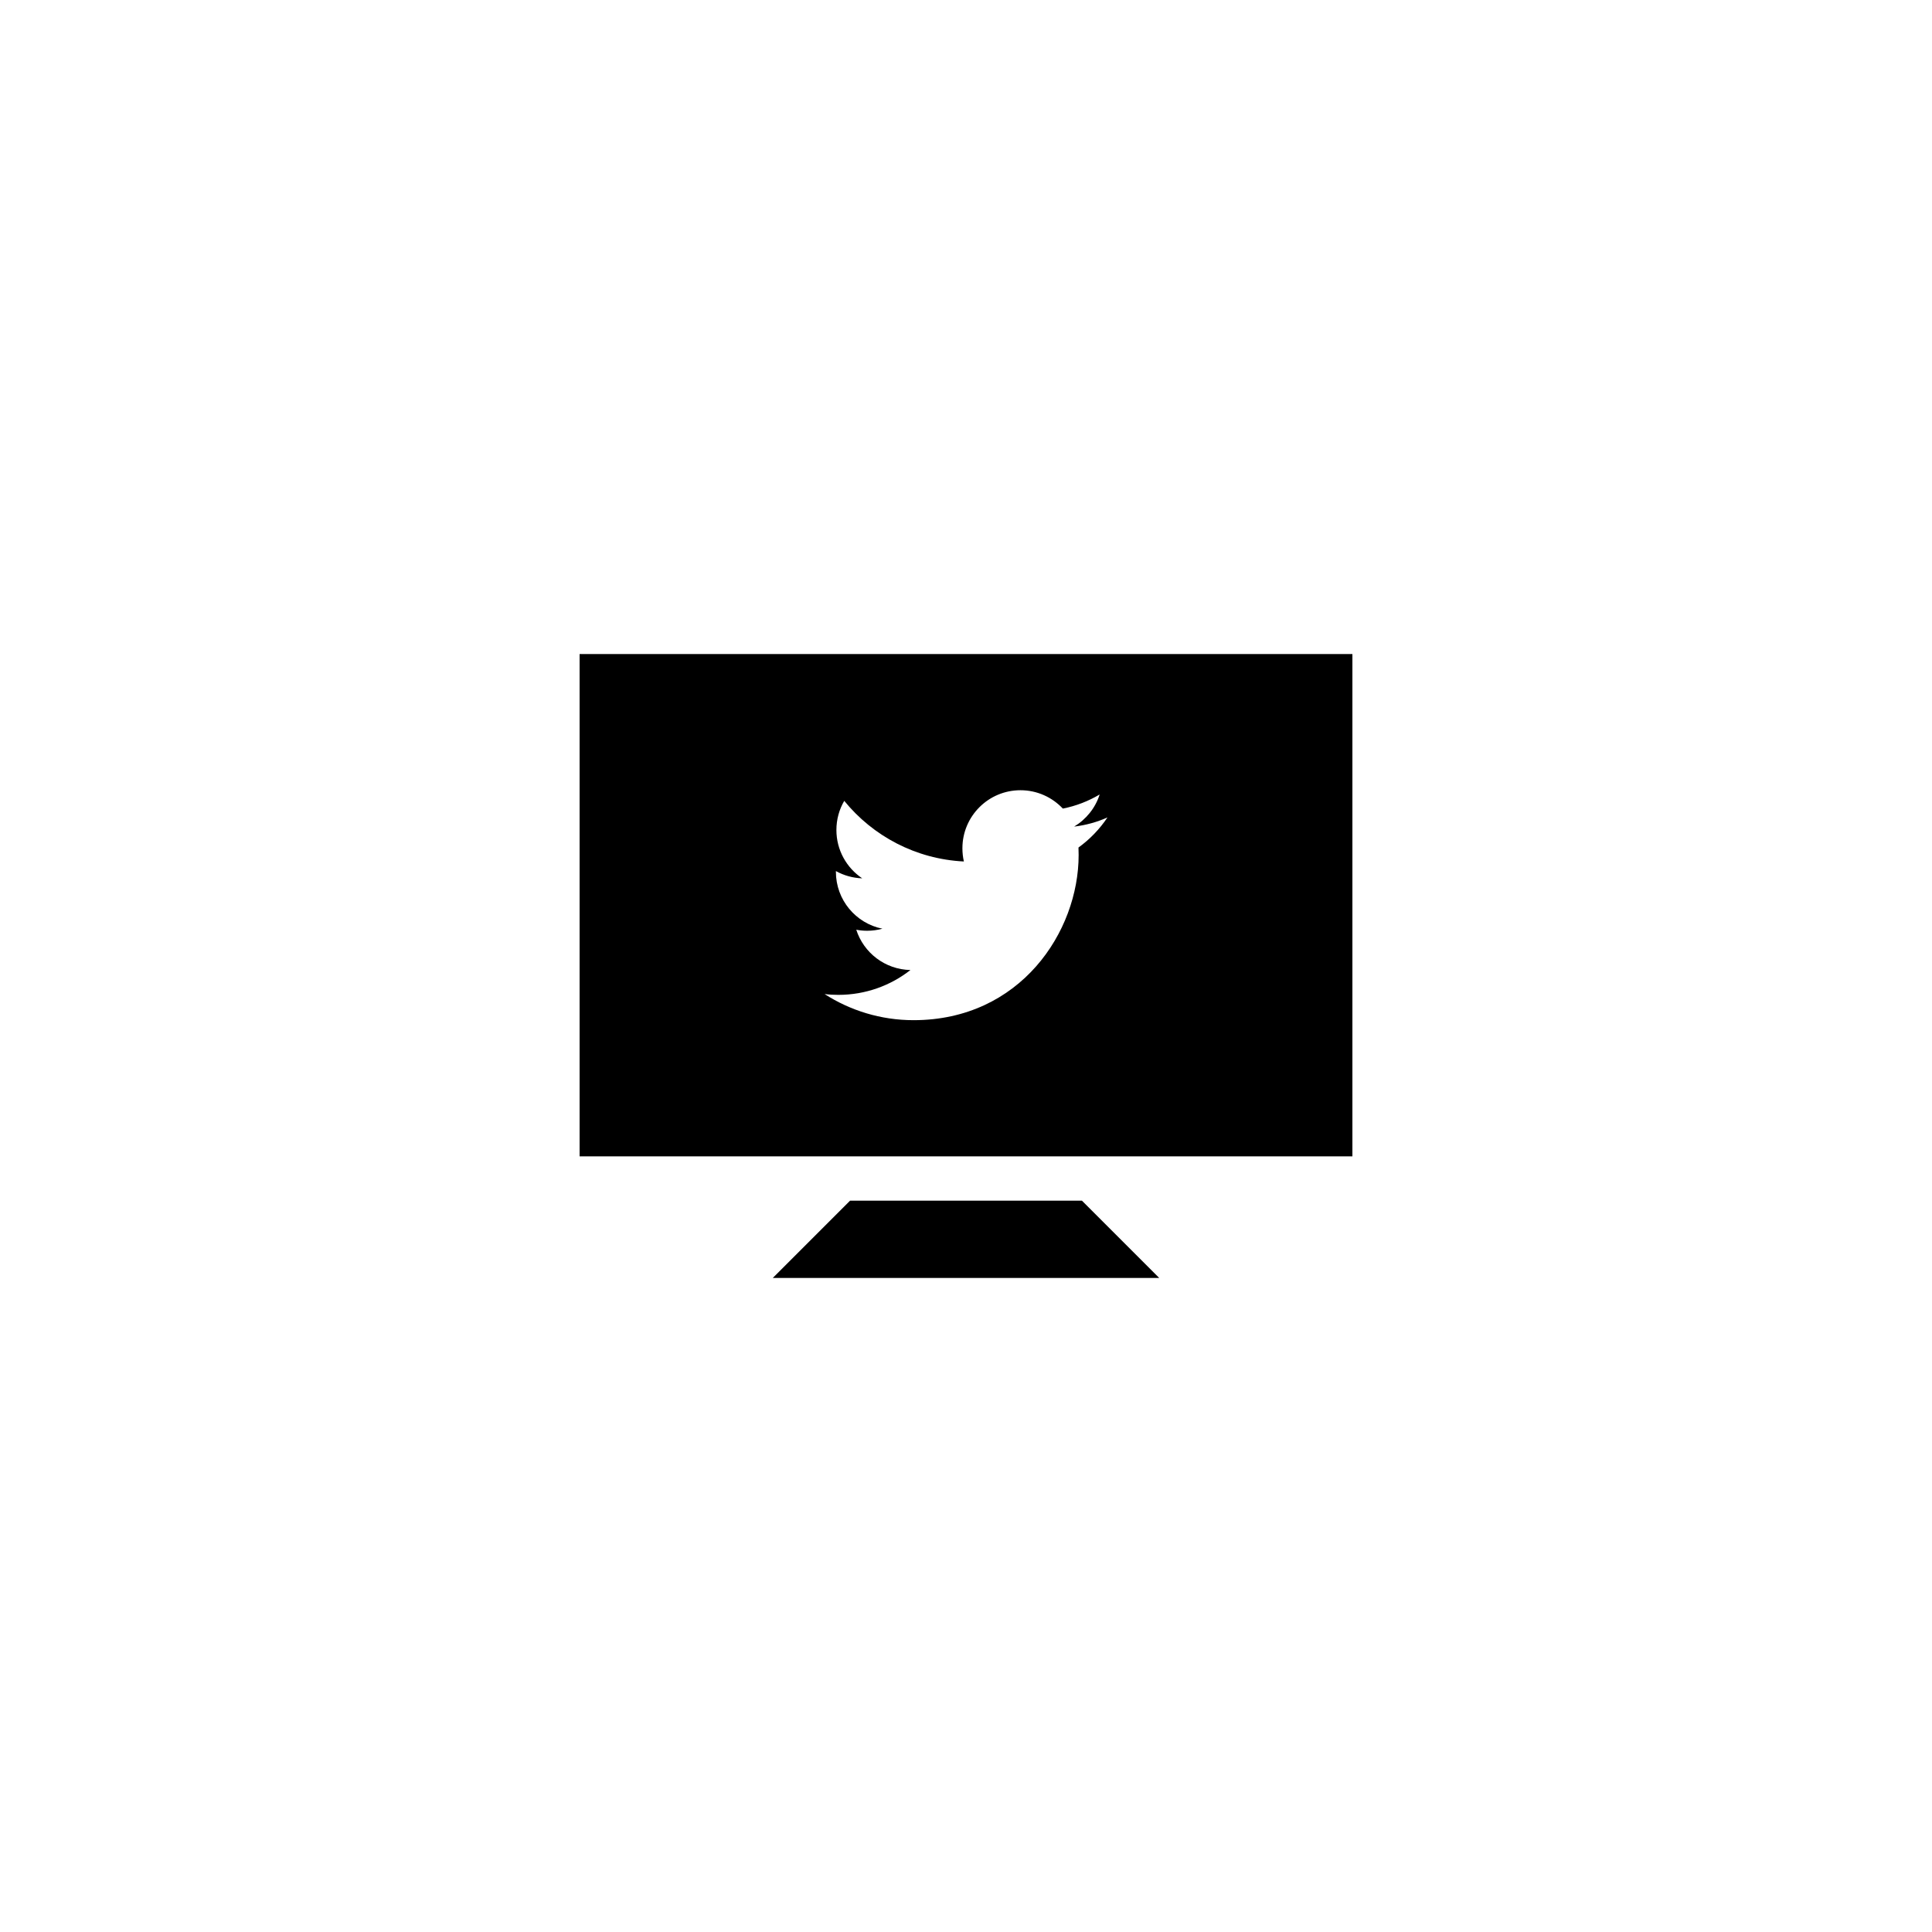 <?xml version="1.0" encoding="utf-8"?>
<!-- Generator: Adobe Illustrator 16.0.4, SVG Export Plug-In . SVG Version: 6.00 Build 0)  -->
<!DOCTYPE svg PUBLIC "-//W3C//DTD SVG 1.1//EN" "http://www.w3.org/Graphics/SVG/1.1/DTD/svg11.dtd">
<svg version="1.1" id="Layer_1" xmlns="http://www.w3.org/2000/svg" xmlns:xlink="http://www.w3.org/1999/xlink" x="0px" y="0px"
	 width="50px" height="50px" viewBox="0 0 50 50" enable-background="new 0 0 50 50" xml:space="preserve">
<g>
	<g>
		<polygon points="22,31.073 20,33.073 30,33.073 28,31.073 		"/>
	</g>
	<g>
		<path d="M15,16.927v13h20v-13H15z M27.911,21.934c0.003,0.065,0.004,0.13,0.004,0.195c0,1.985-1.511,4.273-4.272,4.273
			c-0.849,0-1.639-0.25-2.303-0.676c0.117,0.015,0.236,0.021,0.357,0.021c0.703,0,1.352-0.24,1.865-0.643
			c-0.658-0.013-1.211-0.447-1.402-1.043c0.092,0.018,0.186,0.027,0.281,0.027c0.138,0,0.271-0.019,0.396-0.053
			c-0.688-0.138-1.204-0.745-1.204-1.473v-0.019c0.202,0.112,0.435,0.18,0.681,0.188c-0.402-0.269-0.668-0.729-0.668-1.25
			c0-0.275,0.073-0.533,0.203-0.755c0.74,0.909,1.848,1.507,3.096,1.569c-0.025-0.11-0.038-0.224-0.038-0.342
			c0-0.829,0.672-1.502,1.502-1.502c0.432,0,0.821,0.182,1.097,0.475c0.342-0.067,0.663-0.193,0.953-0.365
			c-0.111,0.351-0.352,0.645-0.66,0.831c0.305-0.036,0.594-0.117,0.862-0.237C28.459,21.458,28.204,21.722,27.911,21.934z"/>
	</g>
</g>
</svg>

